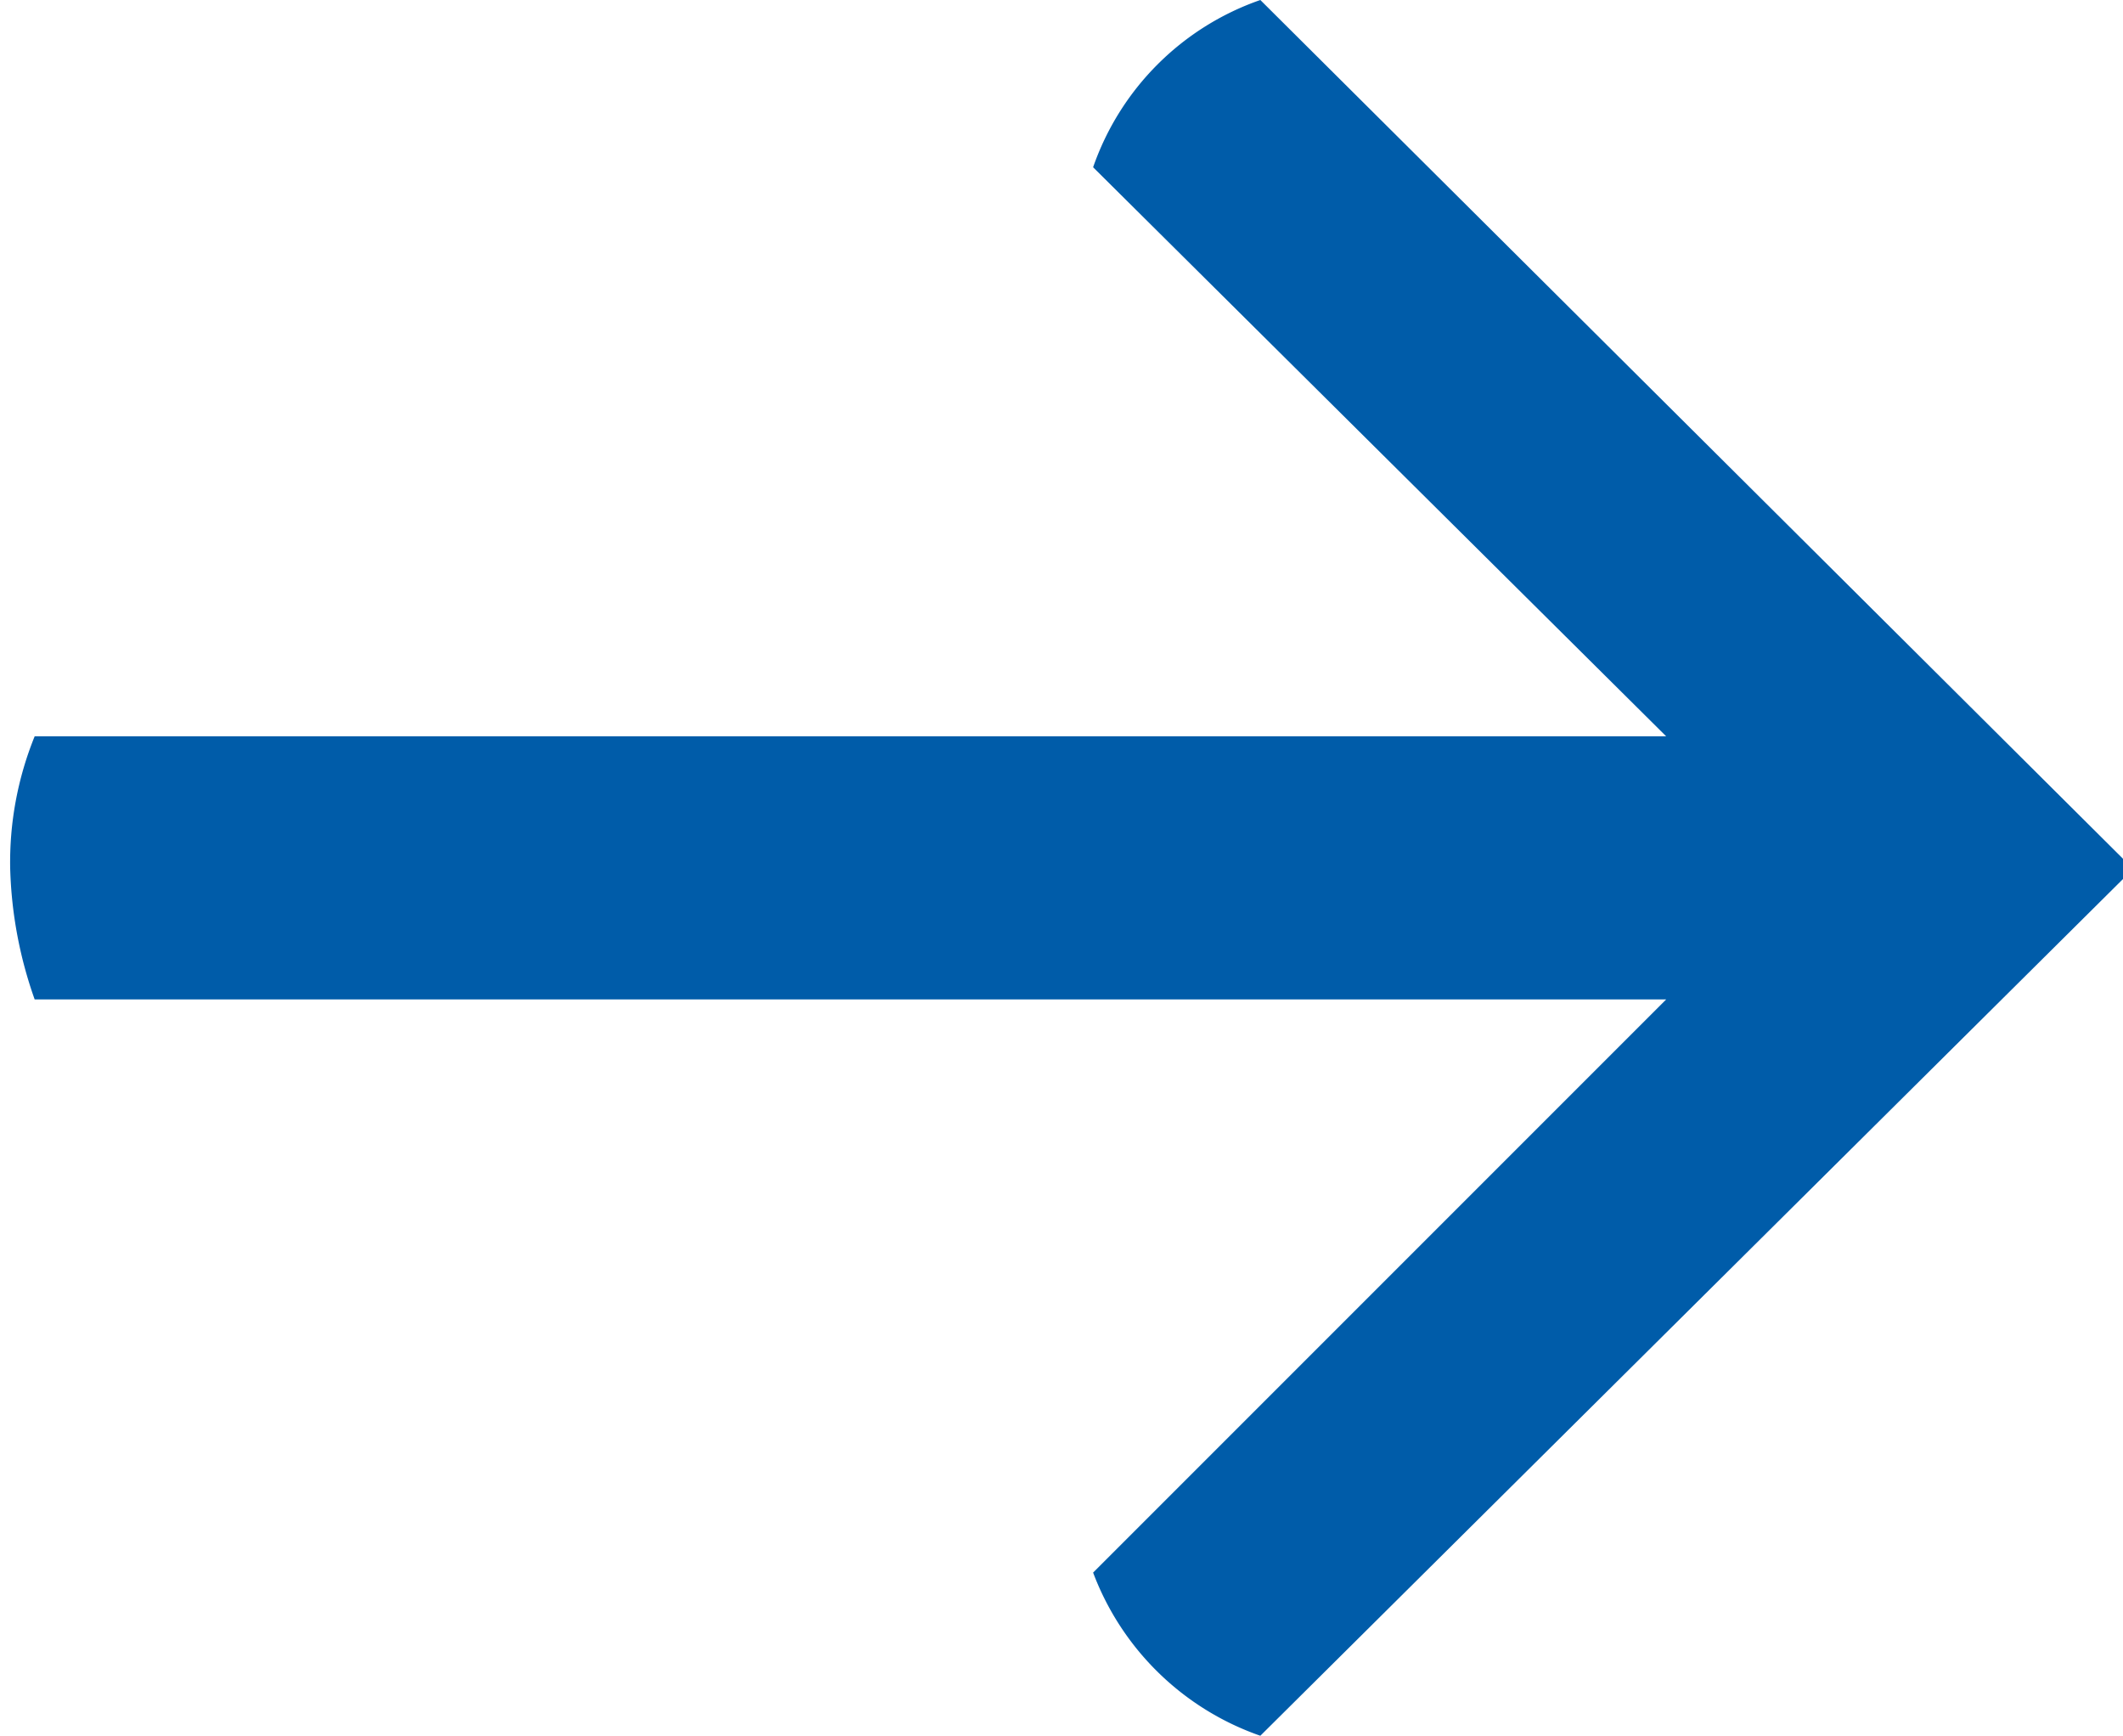 <svg id="Ebene_1" data-name="Ebene 1" xmlns="http://www.w3.org/2000/svg" xmlns:xlink="http://www.w3.org/1999/xlink" viewBox="0 0 10.41 8.51"><defs><style>.cls-1{fill:none;}.cls-2{clip-path:url(#clip-path);}.cls-3{fill:#005ca9;}</style><clipPath id="clip-path" transform="translate(-0.54 -0.64)"><rect class="cls-1" x="0.54" y="0.64" width="10.41" height="8.51"/></clipPath></defs><g class="cls-2"><path class="cls-3" d="M11,4.9,6.72.64a1.33,1.33,0,0,0-.82.82L8.71,4.25h-8a1.64,1.64,0,0,0-.12.65,2.08,2.08,0,0,0,.12.64H8.71L5.9,8.35a1.35,1.35,0,0,0,.82.8Z" transform="translate(-0.54 -0.64)"/></g></svg>